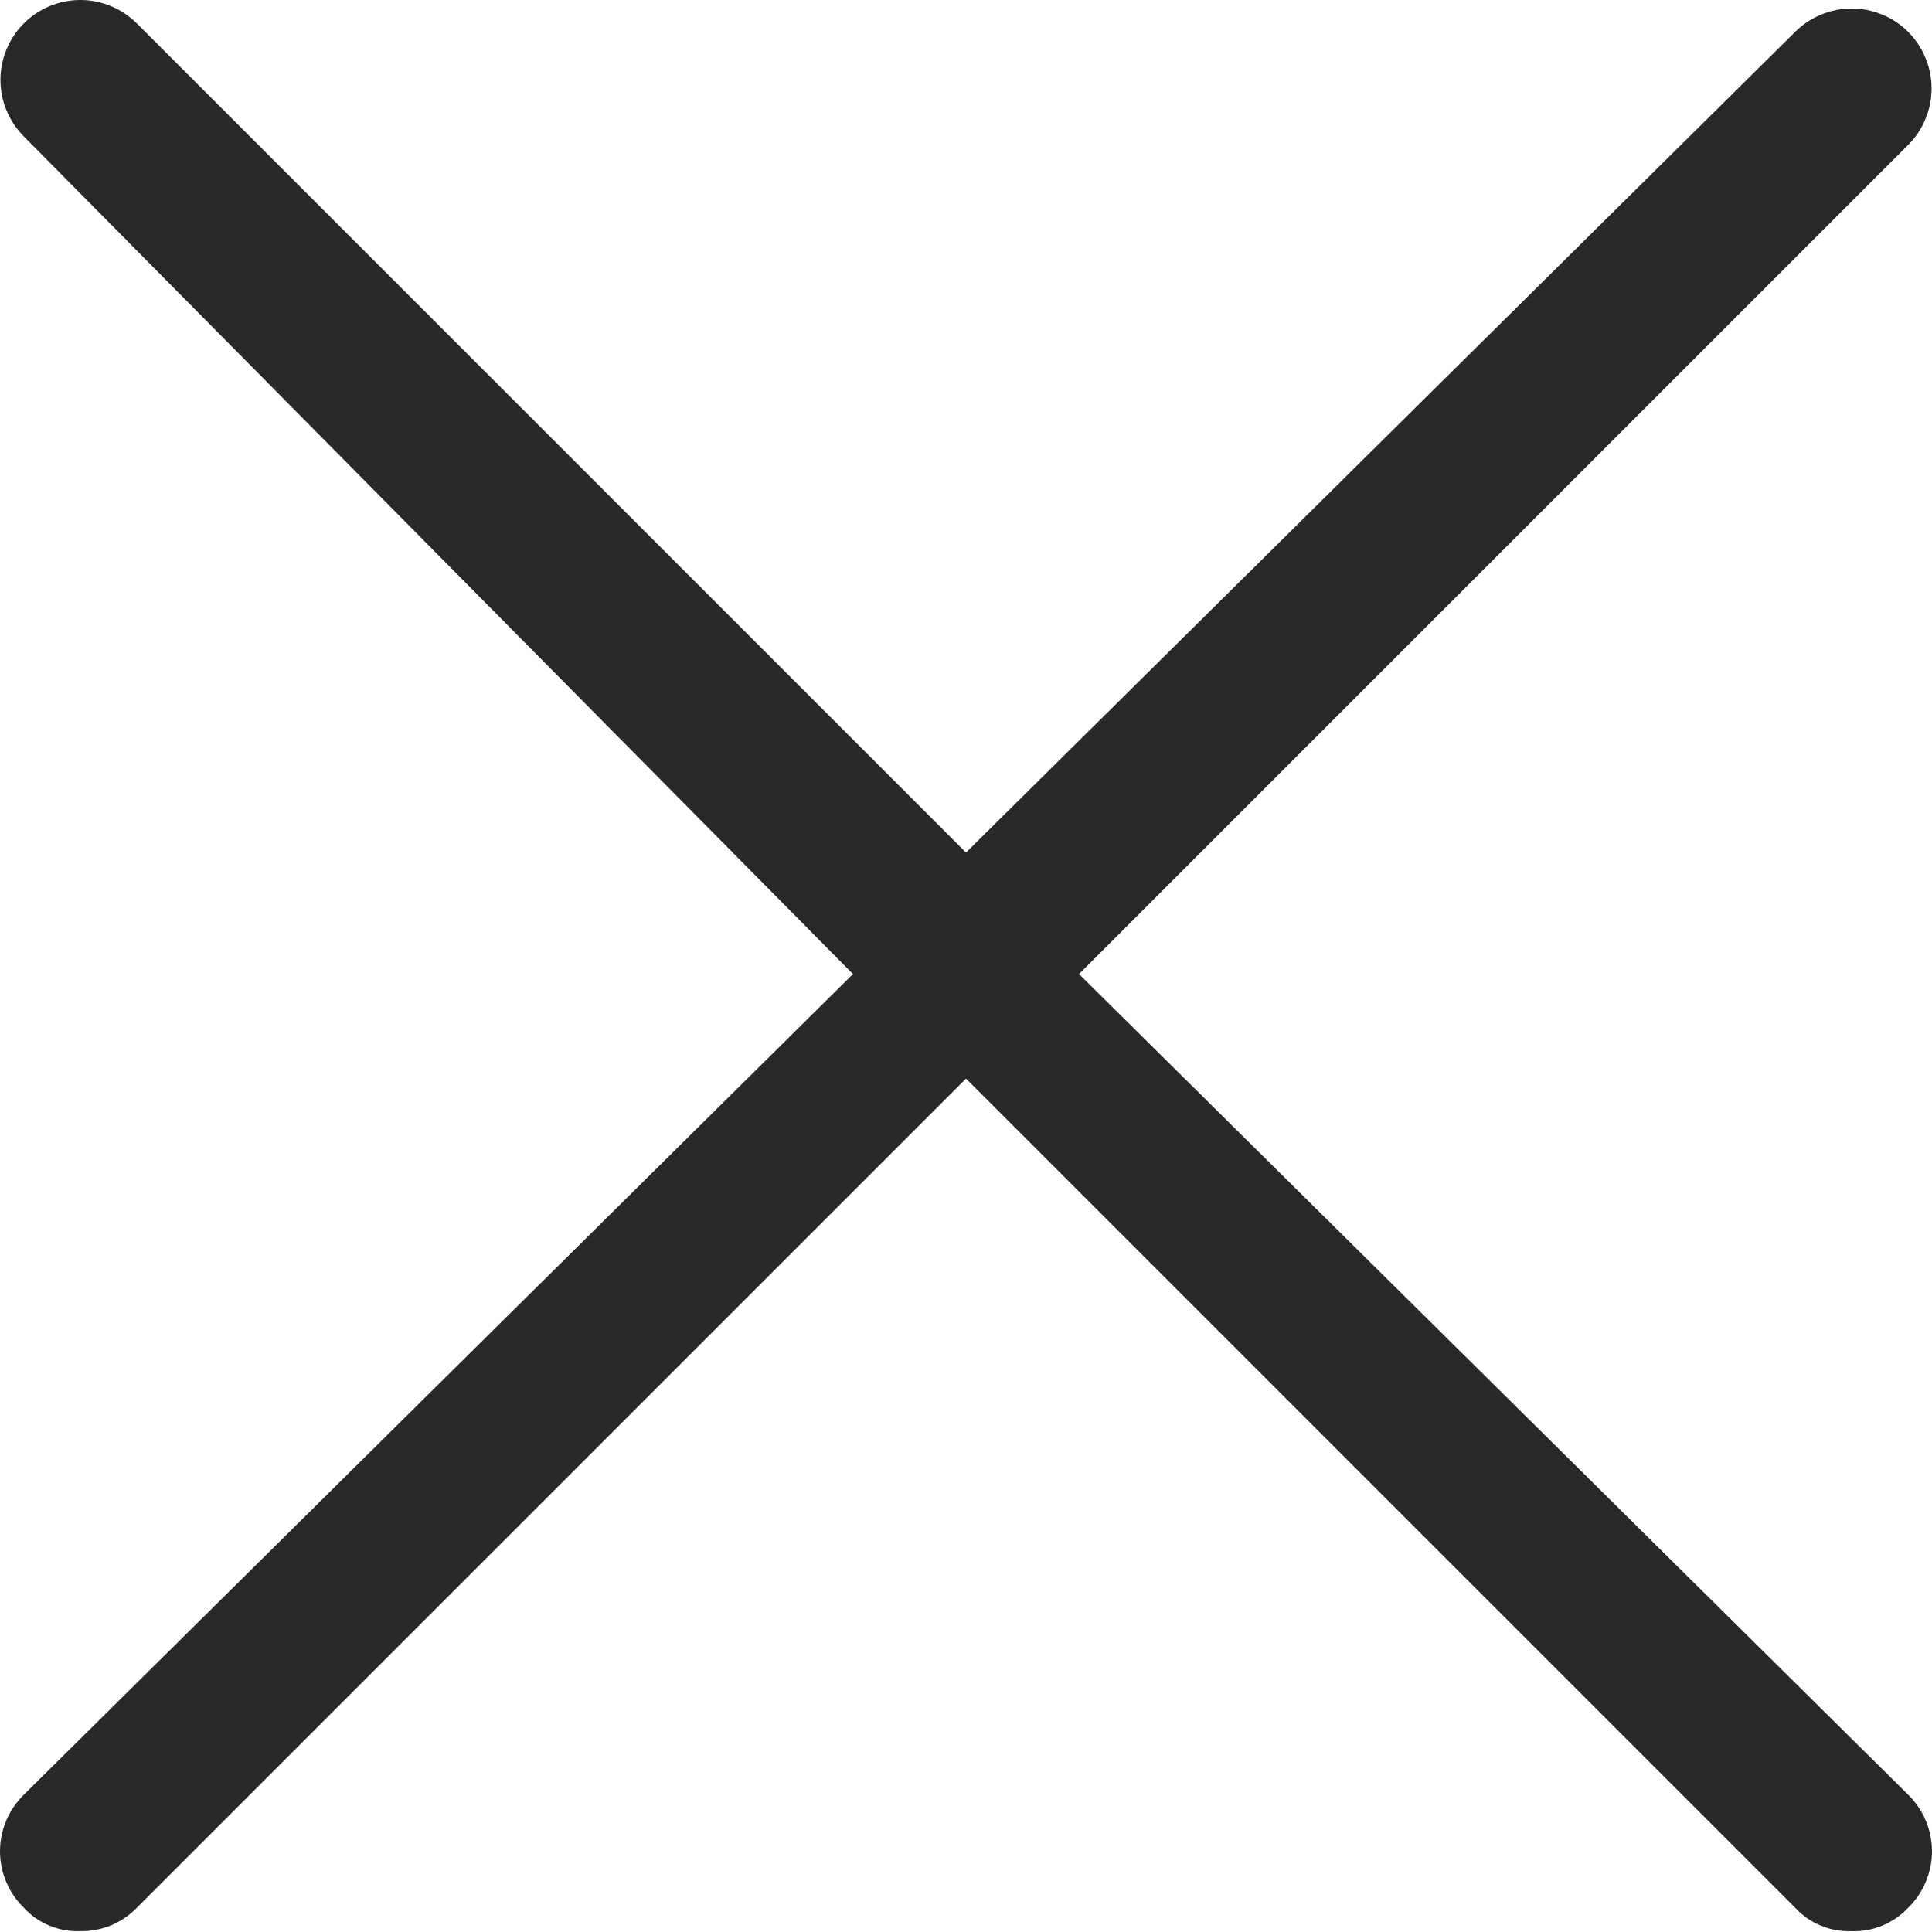 <svg width="18" height="18" viewBox="0 0 18 18" fill="none" xmlns="http://www.w3.org/2000/svg">
<path d="M10.053 9.075L17.778 1.35C17.847 1.281 17.902 1.199 17.939 1.109C17.977 1.018 17.996 0.921 17.996 0.824C17.996 0.726 17.977 0.629 17.939 0.539C17.902 0.449 17.847 0.367 17.778 0.297C17.709 0.228 17.627 0.173 17.537 0.136C17.446 0.099 17.349 0.079 17.252 0.079C17.154 0.079 17.057 0.099 16.967 0.136C16.877 0.173 16.794 0.228 16.725 0.297L9 7.943L1.275 0.218C1.205 0.149 1.123 0.094 1.033 0.057C0.943 0.019 0.846 7.28218e-10 0.748 0C0.651 -7.28218e-10 0.554 0.019 0.463 0.057C0.373 0.094 0.291 0.149 0.222 0.218C0.153 0.287 0.098 0.369 0.061 0.459C0.023 0.55 0.004 0.647 0.004 0.744C0.004 0.842 0.023 0.939 0.061 1.029C0.098 1.119 0.153 1.201 0.222 1.271L7.947 9.075L0.222 16.721C0.152 16.79 0.096 16.872 0.058 16.962C0.02 17.052 0 17.15 0 17.248C0 17.346 0.02 17.443 0.058 17.533C0.096 17.624 0.152 17.706 0.222 17.774C0.287 17.845 0.367 17.902 0.456 17.939C0.546 17.977 0.642 17.995 0.738 17.992C0.838 17.995 0.937 17.977 1.03 17.94C1.122 17.902 1.205 17.846 1.275 17.774L9 10.049L16.725 17.774C16.791 17.845 16.871 17.902 16.96 17.939C17.049 17.977 17.145 17.995 17.242 17.992C17.342 17.997 17.441 17.979 17.534 17.942C17.626 17.904 17.71 17.847 17.778 17.774C17.848 17.706 17.904 17.624 17.942 17.533C17.98 17.443 18 17.346 18 17.248C18 17.15 17.98 17.052 17.942 16.962C17.904 16.872 17.848 16.79 17.778 16.721L10.053 9.075Z" fill="#282828"/>
</svg>
